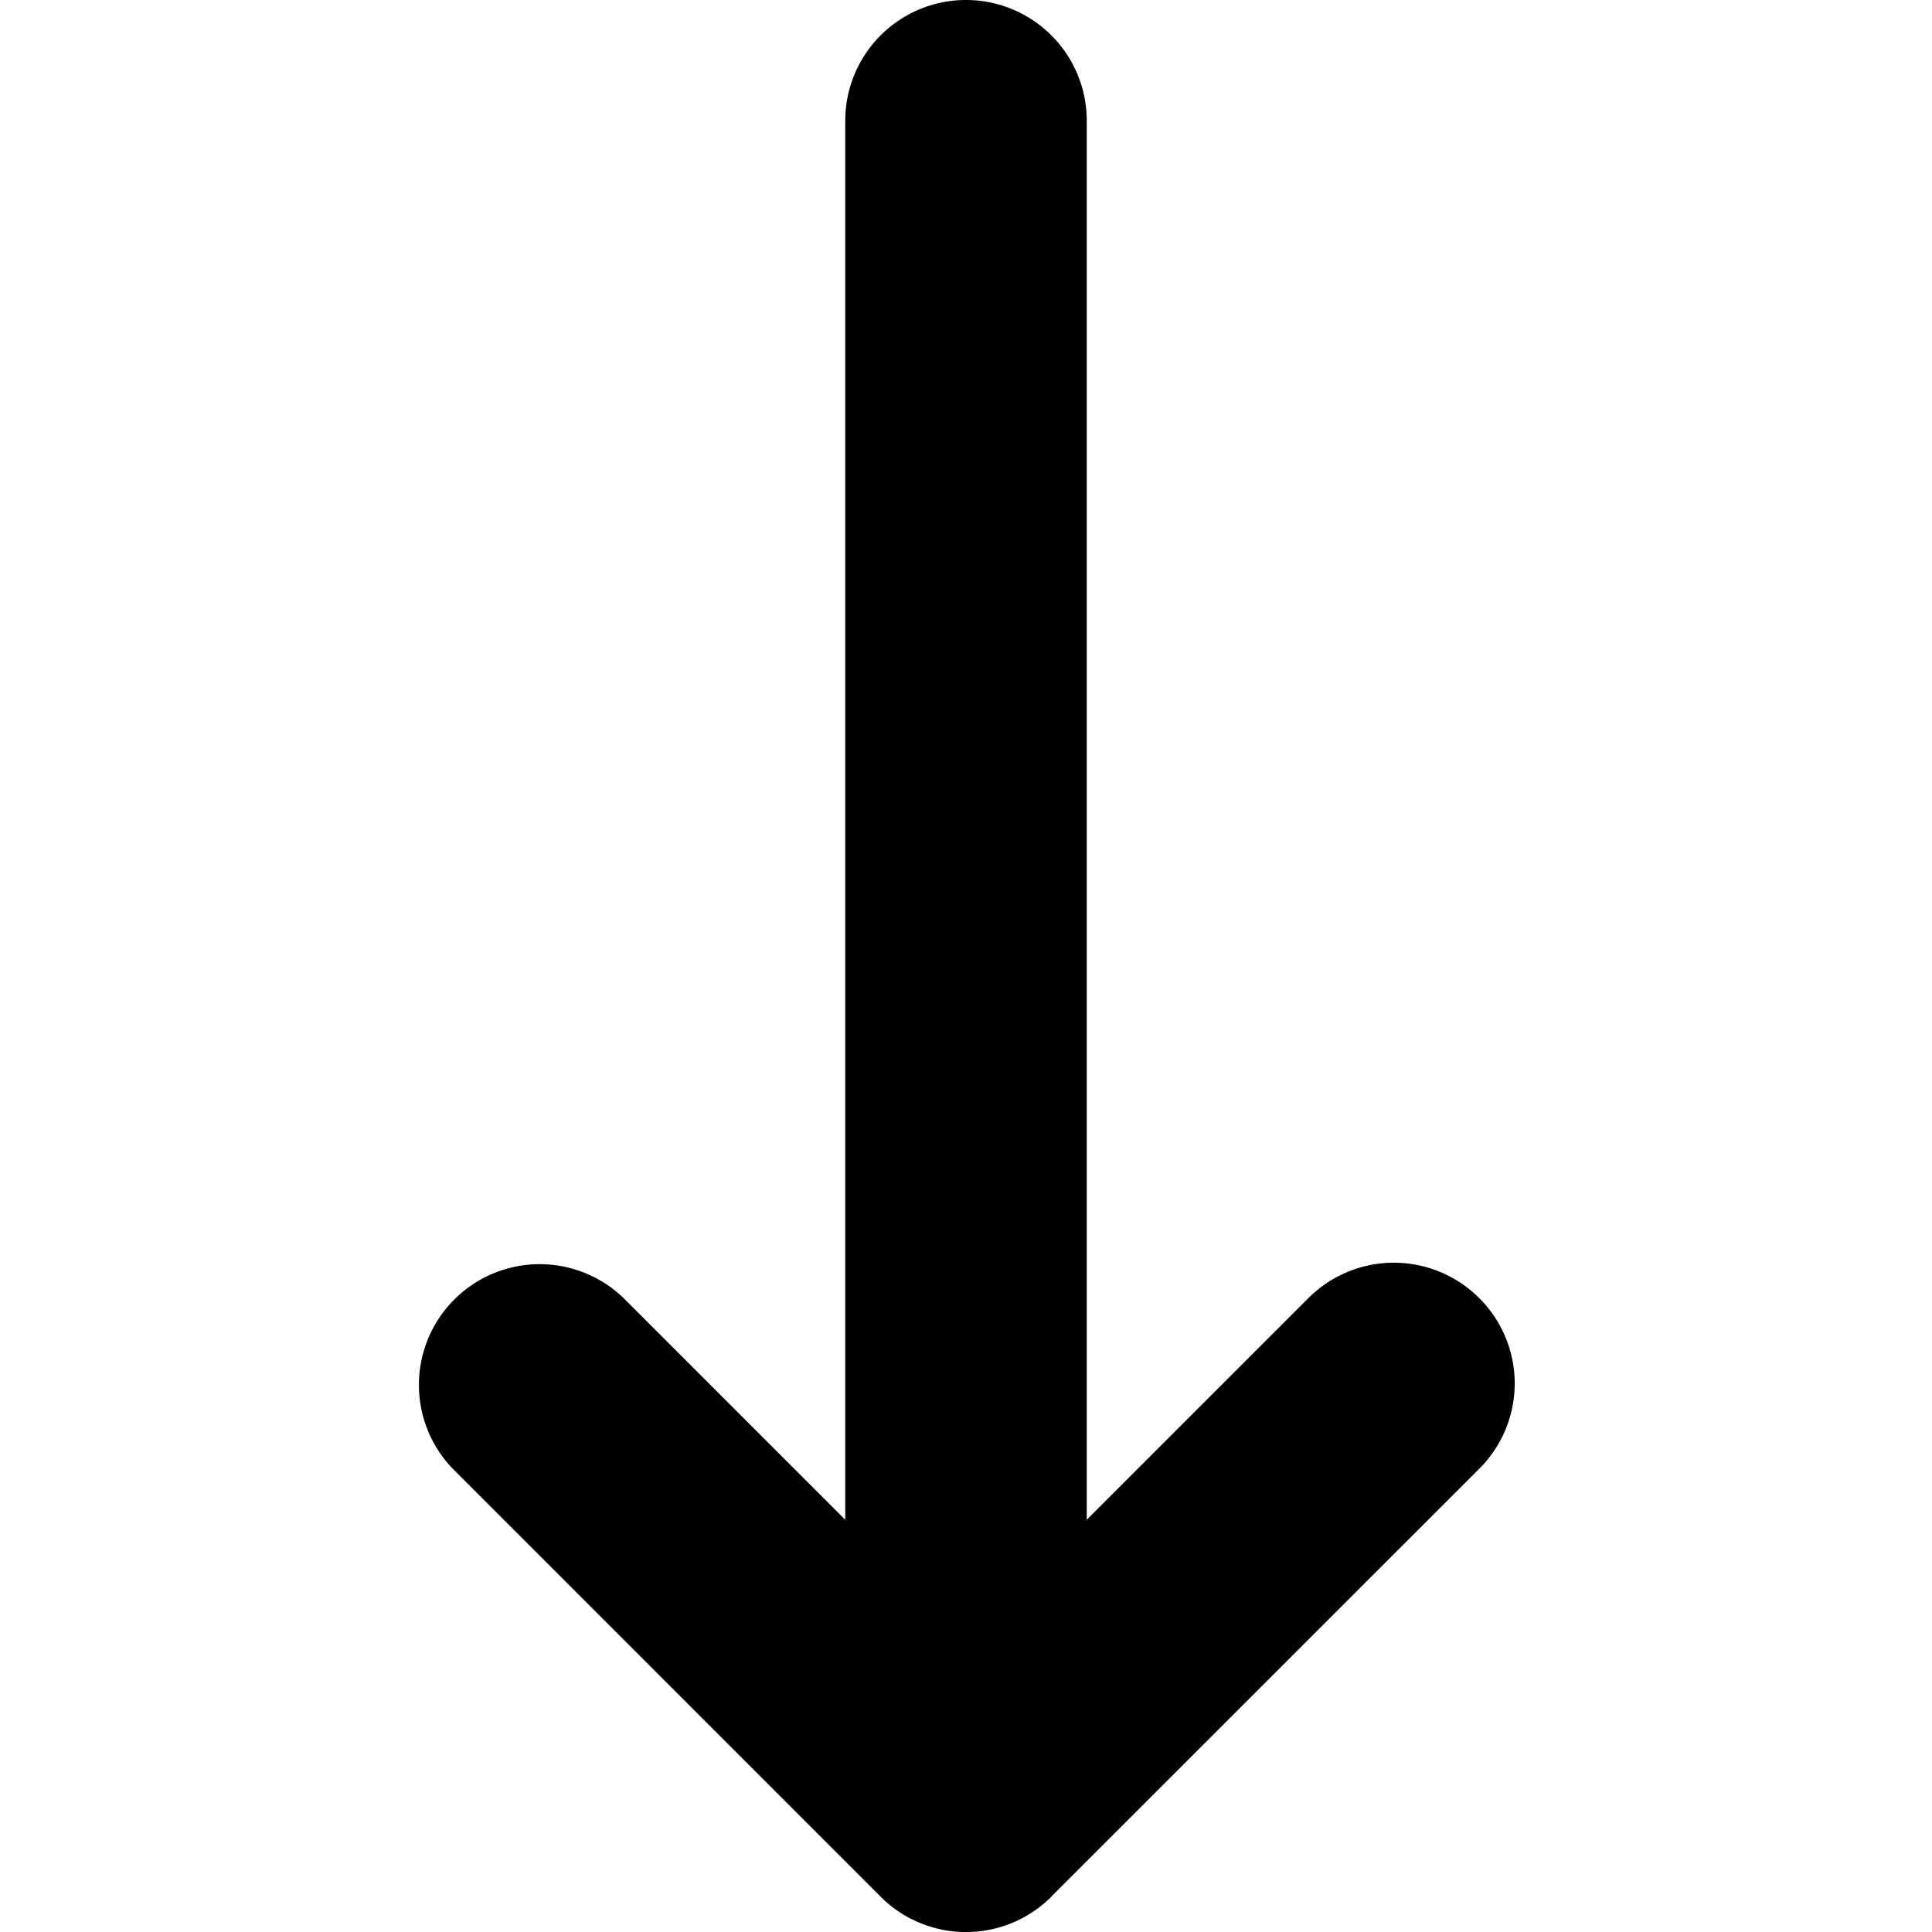 <svg width="24" height="24" fill="none" xmlns="http://www.w3.org/2000/svg"><g clip-path="url(#clip0_1_396)"><path d="M13.06 23.56l5.315-5.314a1.495 1.495 0 000-2.121 1.5 1.5 0 00-2.121 0L13.5 18.879V1.5a1.5 1.5 0 10-3 0v17.379l-2.754-2.754a1.5 1.5 0 00-2.121 2.121l5.314 5.315a1.5 1.5 0 002.122 0z" fill="#000"/></g><defs><clipPath id="clip0_1_396"><path fill="#fff" transform="matrix(0 1 1 0 0 0)" d="M0 0h24v24H0z"/></clipPath></defs></svg>